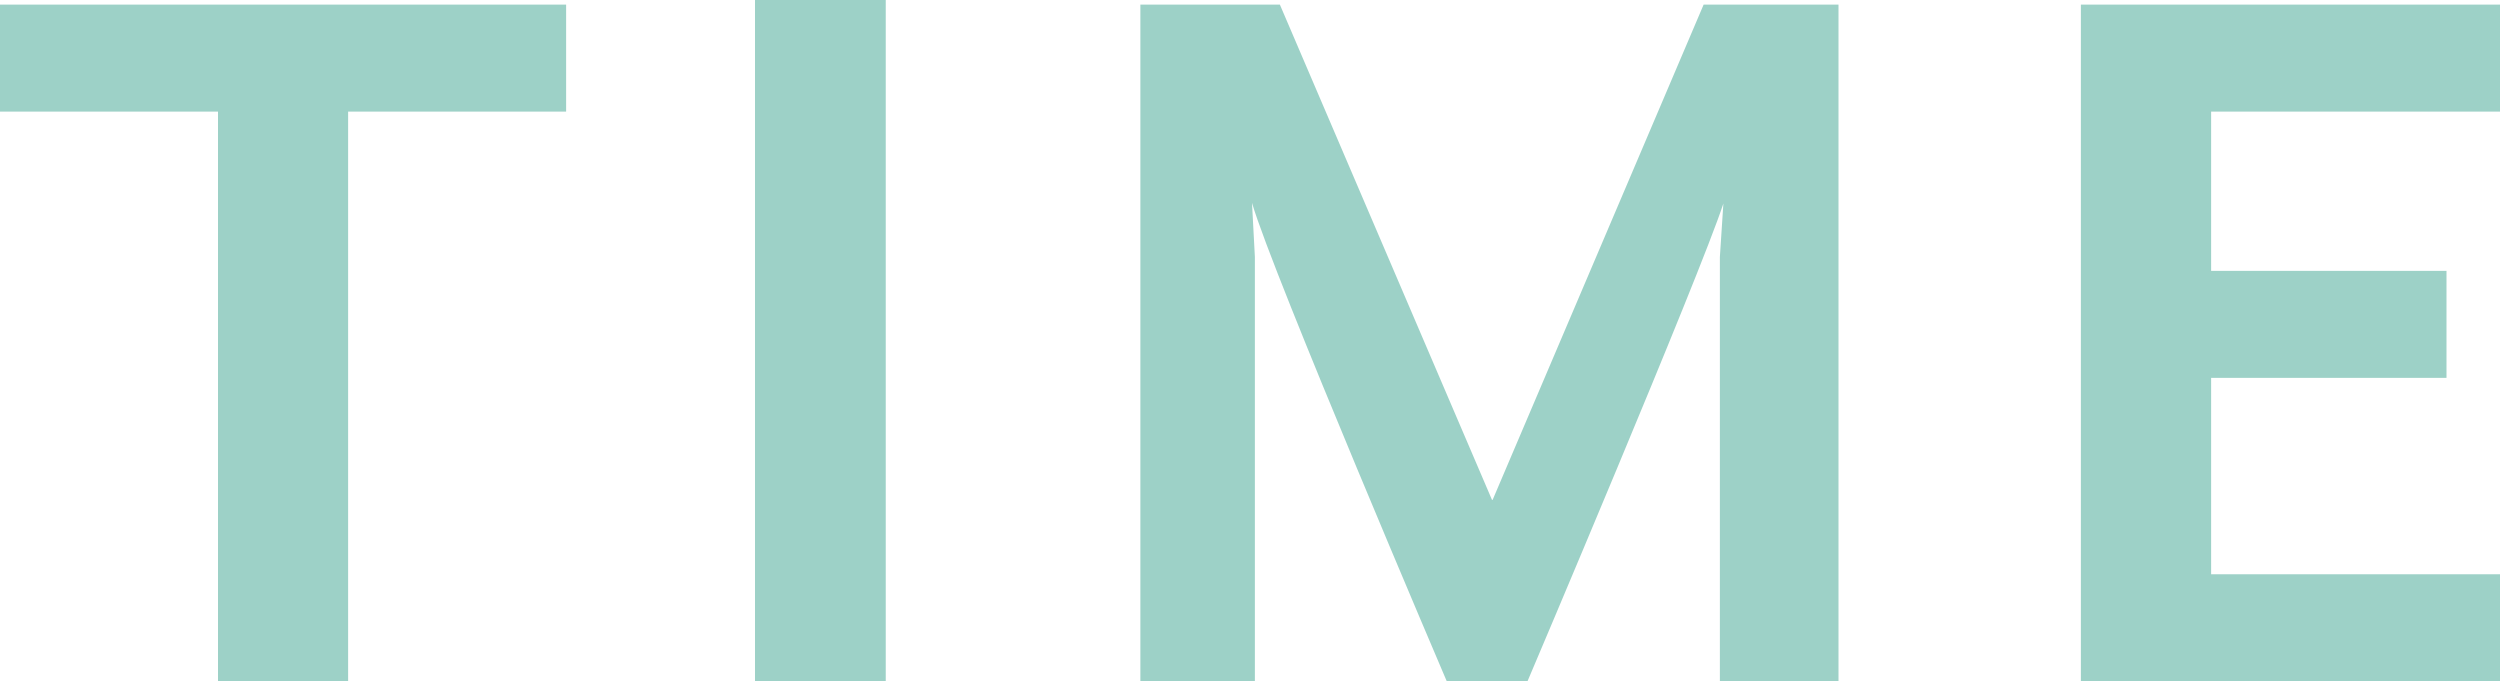 <?xml version="1.0" encoding="utf-8"?>
<!-- Generator: Adobe Illustrator 24.1.2, SVG Export Plug-In . SVG Version: 6.00 Build 0)  -->
<svg xmlns="http://www.w3.org/2000/svg" xmlns:xlink="http://www.w3.org/1999/xlink" version="1.1" x="0px" y="0px" width="2000px" height="545px" viewBox="0 0 2000 545" style="enable-background:new 0 0 2000 545;" xml:space="preserve">
<style type="text/css">
	.st0{fill:#9DD1C7;}
</style>
<path class="st0" d="M452.9,3.7v85.6H278.5V545H174.4V89.3H0V3.7H452.9z M604,545h104.6V0H604V545z M912.3,3.7V545h91.6V205.5  l-2.3-43.2c16.3,56.3,155.8,382.7,155.8,382.7h64.6c0,0,138.1-325,156.7-382.2l-2.8,42.8V545h94.9V3.7h-107.9l-168.8,396.2h-0.5  L1023.9,3.7H912.3z M2000,545v-85.6h-231.1V302.3h188.3v-85.6h-188.3V89.3H2000V3.7h-335.3V545H2000z"/>
</svg>
